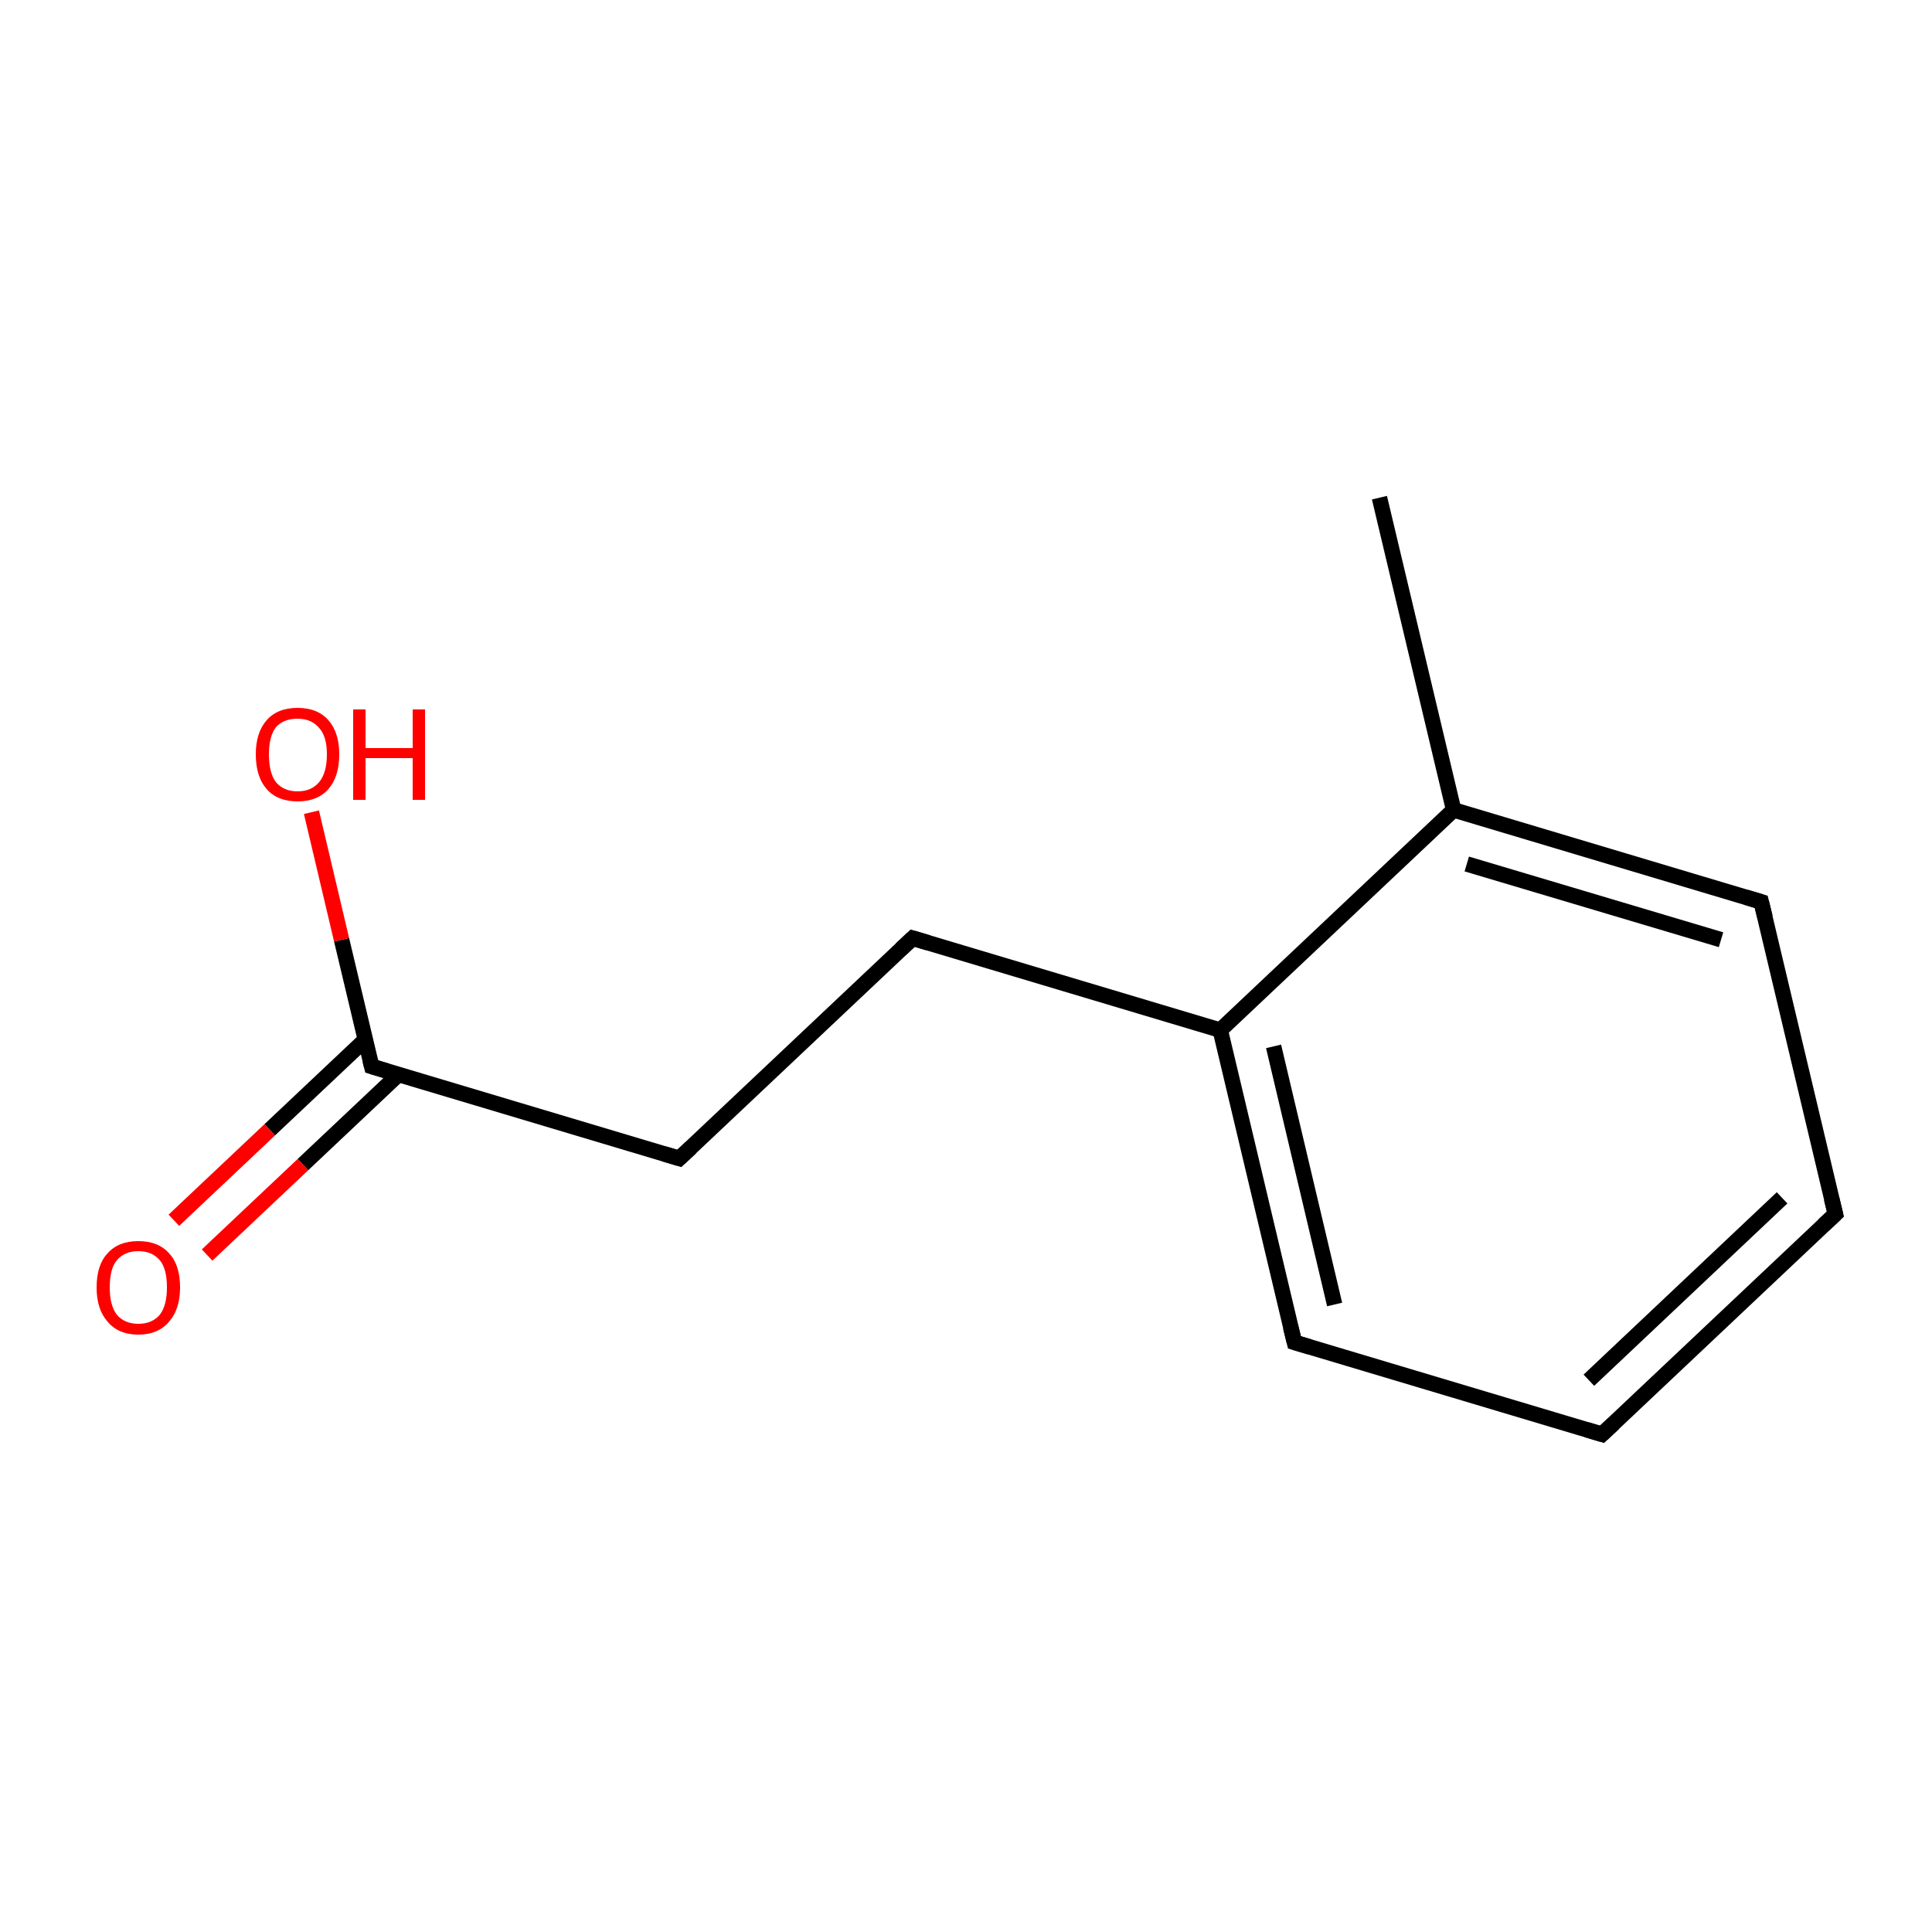 <?xml version='1.0' encoding='iso-8859-1'?>
<svg version='1.1' baseProfile='full'
              xmlns='http://www.w3.org/2000/svg'
                      xmlns:rdkit='http://www.rdkit.org/xml'
                      xmlns:xlink='http://www.w3.org/1999/xlink'
                  xml:space='preserve'
width='250px' height='250px' viewBox='0 0 250 250'>
<!-- END OF HEADER -->
<rect style='opacity:1.0;fill:#FFFFFF;stroke:none' width='250.0' height='250.0' x='0.0' y='0.0'> </rect>
<path class='bond-0 atom-0 atom-7' d='M 178.5,64.4 L 188.1,104.8' style='fill:none;fill-rule:evenodd;stroke:#000000;stroke-width:2.0px;stroke-linecap:butt;stroke-linejoin:miter;stroke-opacity:1' />
<path class='bond-1 atom-1 atom-2' d='M 237.5,157.1 L 207.3,185.6' style='fill:none;fill-rule:evenodd;stroke:#000000;stroke-width:2.0px;stroke-linecap:butt;stroke-linejoin:miter;stroke-opacity:1' />
<path class='bond-1 atom-1 atom-2' d='M 230.6,155.0 L 205.6,178.6' style='fill:none;fill-rule:evenodd;stroke:#000000;stroke-width:2.0px;stroke-linecap:butt;stroke-linejoin:miter;stroke-opacity:1' />
<path class='bond-2 atom-1 atom-3' d='M 237.5,157.1 L 227.9,116.7' style='fill:none;fill-rule:evenodd;stroke:#000000;stroke-width:2.0px;stroke-linecap:butt;stroke-linejoin:miter;stroke-opacity:1' />
<path class='bond-3 atom-2 atom-4' d='M 207.3,185.6 L 167.5,173.7' style='fill:none;fill-rule:evenodd;stroke:#000000;stroke-width:2.0px;stroke-linecap:butt;stroke-linejoin:miter;stroke-opacity:1' />
<path class='bond-4 atom-3 atom-7' d='M 227.9,116.7 L 188.1,104.8' style='fill:none;fill-rule:evenodd;stroke:#000000;stroke-width:2.0px;stroke-linecap:butt;stroke-linejoin:miter;stroke-opacity:1' />
<path class='bond-4 atom-3 atom-7' d='M 222.7,121.6 L 189.8,111.8' style='fill:none;fill-rule:evenodd;stroke:#000000;stroke-width:2.0px;stroke-linecap:butt;stroke-linejoin:miter;stroke-opacity:1' />
<path class='bond-5 atom-4 atom-8' d='M 167.5,173.7 L 157.9,133.3' style='fill:none;fill-rule:evenodd;stroke:#000000;stroke-width:2.0px;stroke-linecap:butt;stroke-linejoin:miter;stroke-opacity:1' />
<path class='bond-5 atom-4 atom-8' d='M 172.7,168.8 L 164.8,135.4' style='fill:none;fill-rule:evenodd;stroke:#000000;stroke-width:2.0px;stroke-linecap:butt;stroke-linejoin:miter;stroke-opacity:1' />
<path class='bond-6 atom-5 atom-6' d='M 118.1,121.4 L 87.9,149.9' style='fill:none;fill-rule:evenodd;stroke:#000000;stroke-width:2.0px;stroke-linecap:butt;stroke-linejoin:miter;stroke-opacity:1' />
<path class='bond-7 atom-5 atom-8' d='M 118.1,121.4 L 157.9,133.3' style='fill:none;fill-rule:evenodd;stroke:#000000;stroke-width:2.0px;stroke-linecap:butt;stroke-linejoin:miter;stroke-opacity:1' />
<path class='bond-8 atom-6 atom-9' d='M 87.9,149.9 L 48.1,138.0' style='fill:none;fill-rule:evenodd;stroke:#000000;stroke-width:2.0px;stroke-linecap:butt;stroke-linejoin:miter;stroke-opacity:1' />
<path class='bond-9 atom-7 atom-8' d='M 188.1,104.8 L 157.9,133.3' style='fill:none;fill-rule:evenodd;stroke:#000000;stroke-width:2.0px;stroke-linecap:butt;stroke-linejoin:miter;stroke-opacity:1' />
<path class='bond-10 atom-9 atom-10' d='M 47.3,134.5 L 34.9,146.2' style='fill:none;fill-rule:evenodd;stroke:#000000;stroke-width:2.0px;stroke-linecap:butt;stroke-linejoin:miter;stroke-opacity:1' />
<path class='bond-10 atom-9 atom-10' d='M 34.9,146.2 L 22.5,157.9' style='fill:none;fill-rule:evenodd;stroke:#FF0000;stroke-width:2.0px;stroke-linecap:butt;stroke-linejoin:miter;stroke-opacity:1' />
<path class='bond-10 atom-9 atom-10' d='M 51.6,139.0 L 39.2,150.7' style='fill:none;fill-rule:evenodd;stroke:#000000;stroke-width:2.0px;stroke-linecap:butt;stroke-linejoin:miter;stroke-opacity:1' />
<path class='bond-10 atom-9 atom-10' d='M 39.2,150.7 L 26.8,162.4' style='fill:none;fill-rule:evenodd;stroke:#FF0000;stroke-width:2.0px;stroke-linecap:butt;stroke-linejoin:miter;stroke-opacity:1' />
<path class='bond-11 atom-9 atom-11' d='M 48.1,138.0 L 44.2,121.6' style='fill:none;fill-rule:evenodd;stroke:#000000;stroke-width:2.0px;stroke-linecap:butt;stroke-linejoin:miter;stroke-opacity:1' />
<path class='bond-11 atom-9 atom-11' d='M 44.2,121.6 L 40.3,105.1' style='fill:none;fill-rule:evenodd;stroke:#FF0000;stroke-width:2.0px;stroke-linecap:butt;stroke-linejoin:miter;stroke-opacity:1' />
<path d='M 236.0,158.5 L 237.5,157.1 L 237.0,155.1' style='fill:none;stroke:#000000;stroke-width:2.0px;stroke-linecap:butt;stroke-linejoin:miter;stroke-opacity:1;' />
<path d='M 208.8,184.2 L 207.3,185.6 L 205.3,185.0' style='fill:none;stroke:#000000;stroke-width:2.0px;stroke-linecap:butt;stroke-linejoin:miter;stroke-opacity:1;' />
<path d='M 228.4,118.7 L 227.9,116.7 L 225.9,116.1' style='fill:none;stroke:#000000;stroke-width:2.0px;stroke-linecap:butt;stroke-linejoin:miter;stroke-opacity:1;' />
<path d='M 169.5,174.3 L 167.5,173.7 L 167.0,171.7' style='fill:none;stroke:#000000;stroke-width:2.0px;stroke-linecap:butt;stroke-linejoin:miter;stroke-opacity:1;' />
<path d='M 116.6,122.8 L 118.1,121.4 L 120.1,122.0' style='fill:none;stroke:#000000;stroke-width:2.0px;stroke-linecap:butt;stroke-linejoin:miter;stroke-opacity:1;' />
<path d='M 89.4,148.5 L 87.9,149.9 L 85.9,149.3' style='fill:none;stroke:#000000;stroke-width:2.0px;stroke-linecap:butt;stroke-linejoin:miter;stroke-opacity:1;' />
<path d='M 50.1,138.6 L 48.1,138.0 L 47.9,137.2' style='fill:none;stroke:#000000;stroke-width:2.0px;stroke-linecap:butt;stroke-linejoin:miter;stroke-opacity:1;' />
<path class='atom-10' d='M 12.5 166.6
Q 12.5 163.7, 13.9 162.2
Q 15.3 160.6, 17.9 160.6
Q 20.5 160.6, 21.9 162.2
Q 23.3 163.7, 23.3 166.6
Q 23.3 169.4, 21.9 171.0
Q 20.5 172.7, 17.9 172.7
Q 15.3 172.7, 13.9 171.0
Q 12.5 169.4, 12.5 166.6
M 17.9 171.3
Q 19.7 171.3, 20.7 170.1
Q 21.6 168.9, 21.6 166.6
Q 21.6 164.2, 20.7 163.1
Q 19.7 161.9, 17.9 161.9
Q 16.1 161.9, 15.1 163.1
Q 14.2 164.2, 14.2 166.6
Q 14.2 168.9, 15.1 170.1
Q 16.1 171.3, 17.9 171.3
' fill='#FF0000'/>
<path class='atom-11' d='M 33.1 97.6
Q 33.1 94.8, 34.5 93.2
Q 35.9 91.6, 38.5 91.6
Q 41.1 91.6, 42.5 93.2
Q 43.9 94.8, 43.9 97.6
Q 43.9 100.5, 42.5 102.1
Q 41.1 103.7, 38.5 103.7
Q 35.9 103.7, 34.5 102.1
Q 33.1 100.5, 33.1 97.6
M 38.5 102.4
Q 40.3 102.4, 41.3 101.2
Q 42.3 100.0, 42.3 97.6
Q 42.3 95.3, 41.3 94.2
Q 40.3 93.0, 38.5 93.0
Q 36.7 93.0, 35.7 94.1
Q 34.8 95.3, 34.8 97.6
Q 34.8 100.0, 35.7 101.2
Q 36.7 102.4, 38.5 102.4
' fill='#FF0000'/>
<path class='atom-11' d='M 45.7 91.8
L 47.3 91.8
L 47.3 96.8
L 53.4 96.8
L 53.4 91.8
L 55.0 91.8
L 55.0 103.5
L 53.4 103.5
L 53.4 98.1
L 47.3 98.1
L 47.3 103.5
L 45.7 103.5
L 45.7 91.8
' fill='#FF0000'/>
</svg>
